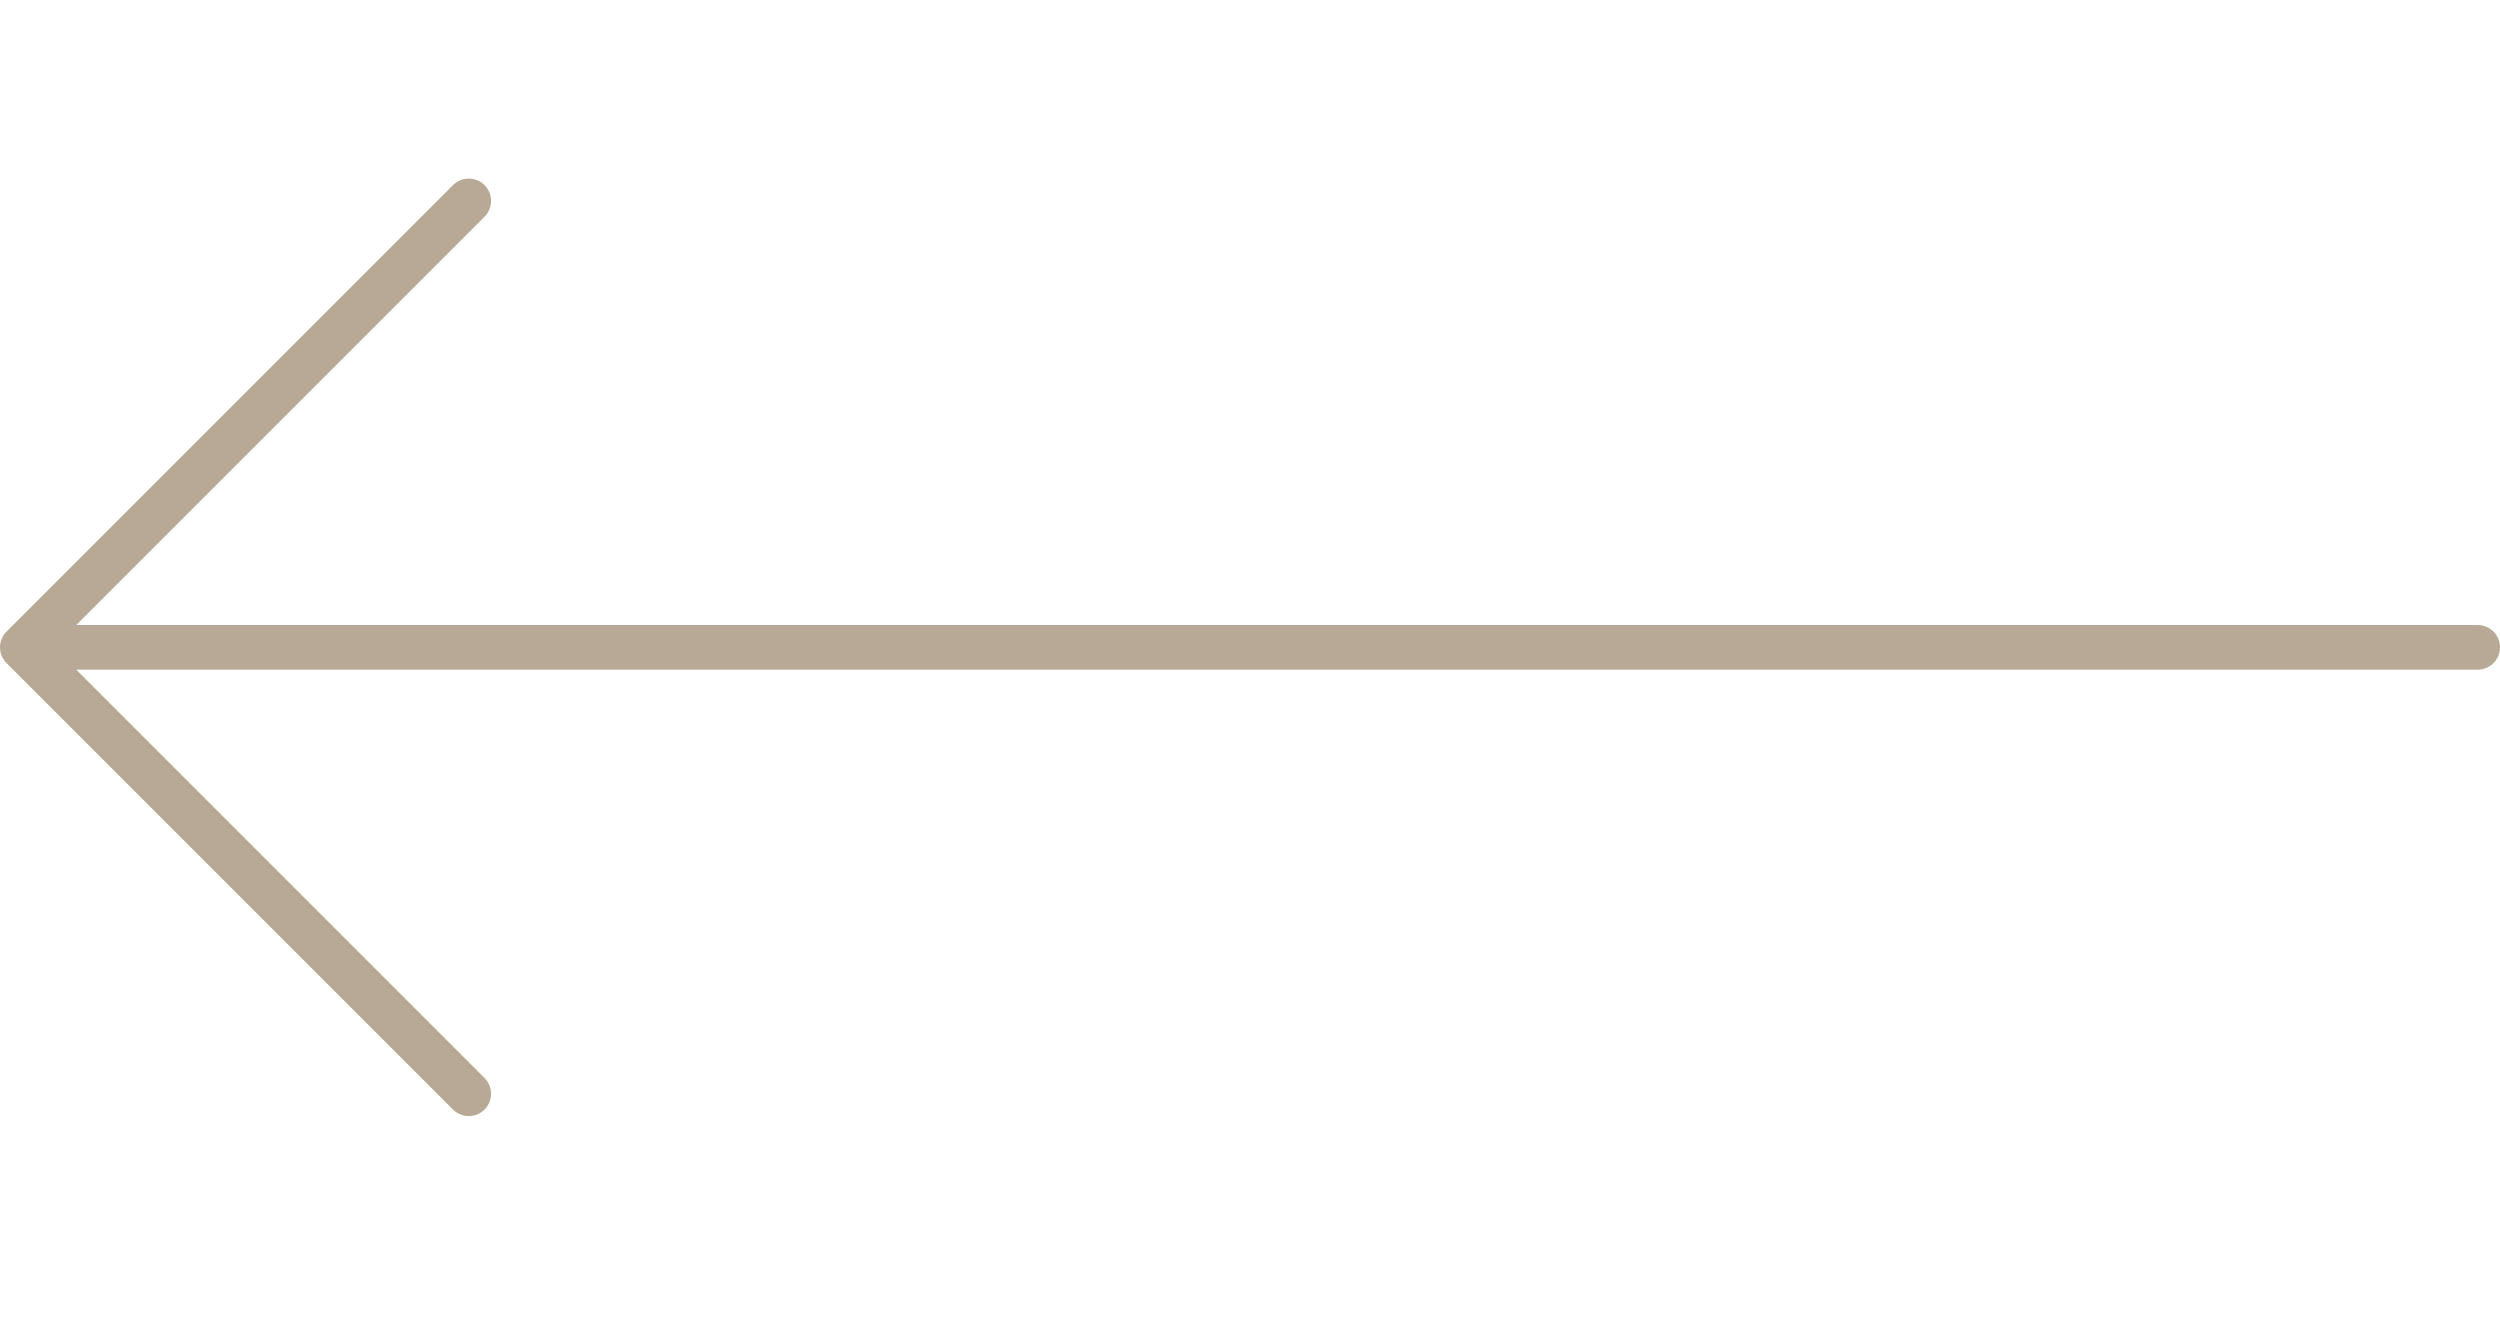 <svg width="56" height="30" xmlns="http://www.w3.org/2000/svg">
    <g stroke="#B7A995" fill="none" fill-rule="evenodd" stroke-linecap="round" stroke-linejoin="round">
        <path d="m10.5 4.5-10 10 10 10M55.5 14.5H1.409"/>
    </g>
</svg>
